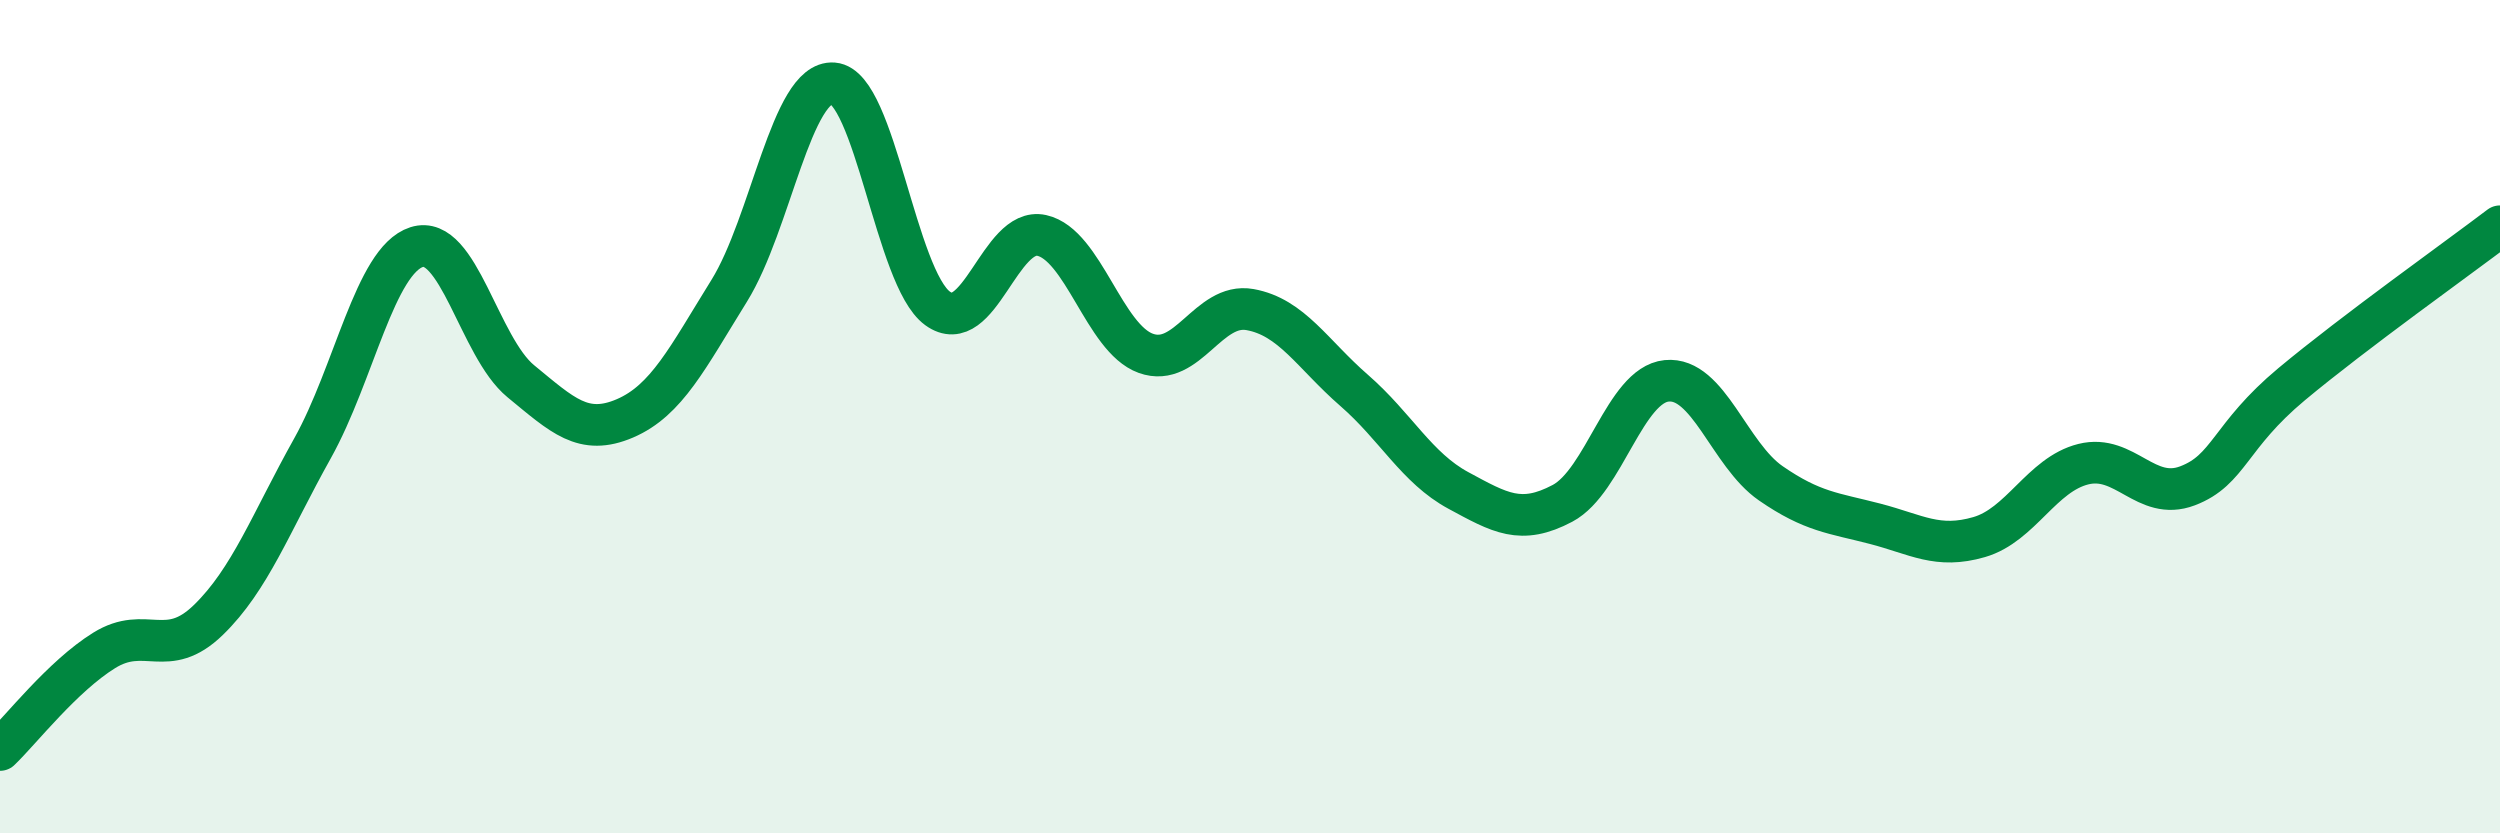 
    <svg width="60" height="20" viewBox="0 0 60 20" xmlns="http://www.w3.org/2000/svg">
      <path
        d="M 0,18 C 0.5,17.52 1.5,16.23 2.5,15.61 C 3.5,14.99 4,15.85 5,14.88 C 6,13.91 6.5,12.55 7.5,10.76 C 8.5,8.97 9,6.25 10,5.93 C 11,5.61 11.5,8.33 12.5,9.15 C 13.5,9.97 14,10.47 15,10.04 C 16,9.61 16.5,8.59 17.5,6.98 C 18.5,5.37 19,1.92 20,2 C 21,2.08 21.5,6.67 22.5,7.4 C 23.5,8.13 24,5.43 25,5.65 C 26,5.87 26.5,8.12 27.5,8.48 C 28.5,8.84 29,7.25 30,7.43 C 31,7.61 31.5,8.5 32.5,9.37 C 33.5,10.24 34,11.23 35,11.77 C 36,12.31 36.5,12.61 37.5,12.08 C 38.5,11.55 39,9.24 40,9.14 C 41,9.04 41.5,10.91 42.5,11.6 C 43.5,12.29 44,12.31 45,12.57 C 46,12.83 46.5,13.18 47.5,12.89 C 48.5,12.6 49,11.39 50,11.14 C 51,10.89 51.5,12.04 52.5,11.66 C 53.5,11.28 53.5,10.47 55,9.22 C 56.5,7.97 59,6.19 60,5.43L60 20L0 20Z"
        fill="#008740"
        opacity="0.1"
        stroke-linecap="round"
        stroke-linejoin="round"
      />
      <path
        d="M 0,18 C 0.5,17.52 1.5,16.23 2.5,15.61 C 3.5,14.99 4,15.85 5,14.88 C 6,13.91 6.5,12.55 7.5,10.76 C 8.5,8.97 9,6.25 10,5.93 C 11,5.61 11.5,8.33 12.5,9.15 C 13.5,9.97 14,10.47 15,10.04 C 16,9.61 16.5,8.59 17.5,6.98 C 18.5,5.37 19,1.92 20,2 C 21,2.08 21.5,6.67 22.5,7.4 C 23.5,8.13 24,5.43 25,5.65 C 26,5.87 26.5,8.12 27.5,8.48 C 28.5,8.84 29,7.25 30,7.43 C 31,7.61 31.5,8.5 32.5,9.37 C 33.5,10.24 34,11.23 35,11.77 C 36,12.31 36.5,12.61 37.5,12.08 C 38.5,11.55 39,9.24 40,9.14 C 41,9.04 41.5,10.91 42.5,11.6 C 43.5,12.29 44,12.31 45,12.57 C 46,12.83 46.5,13.18 47.5,12.89 C 48.5,12.6 49,11.39 50,11.14 C 51,10.89 51.5,12.04 52.5,11.66 C 53.5,11.28 53.5,10.47 55,9.22 C 56.5,7.97 59,6.19 60,5.43"
        stroke="#008740"
        stroke-width="1"
        fill="none"
        stroke-linecap="round"
        stroke-linejoin="round"
      />
    </svg>
  